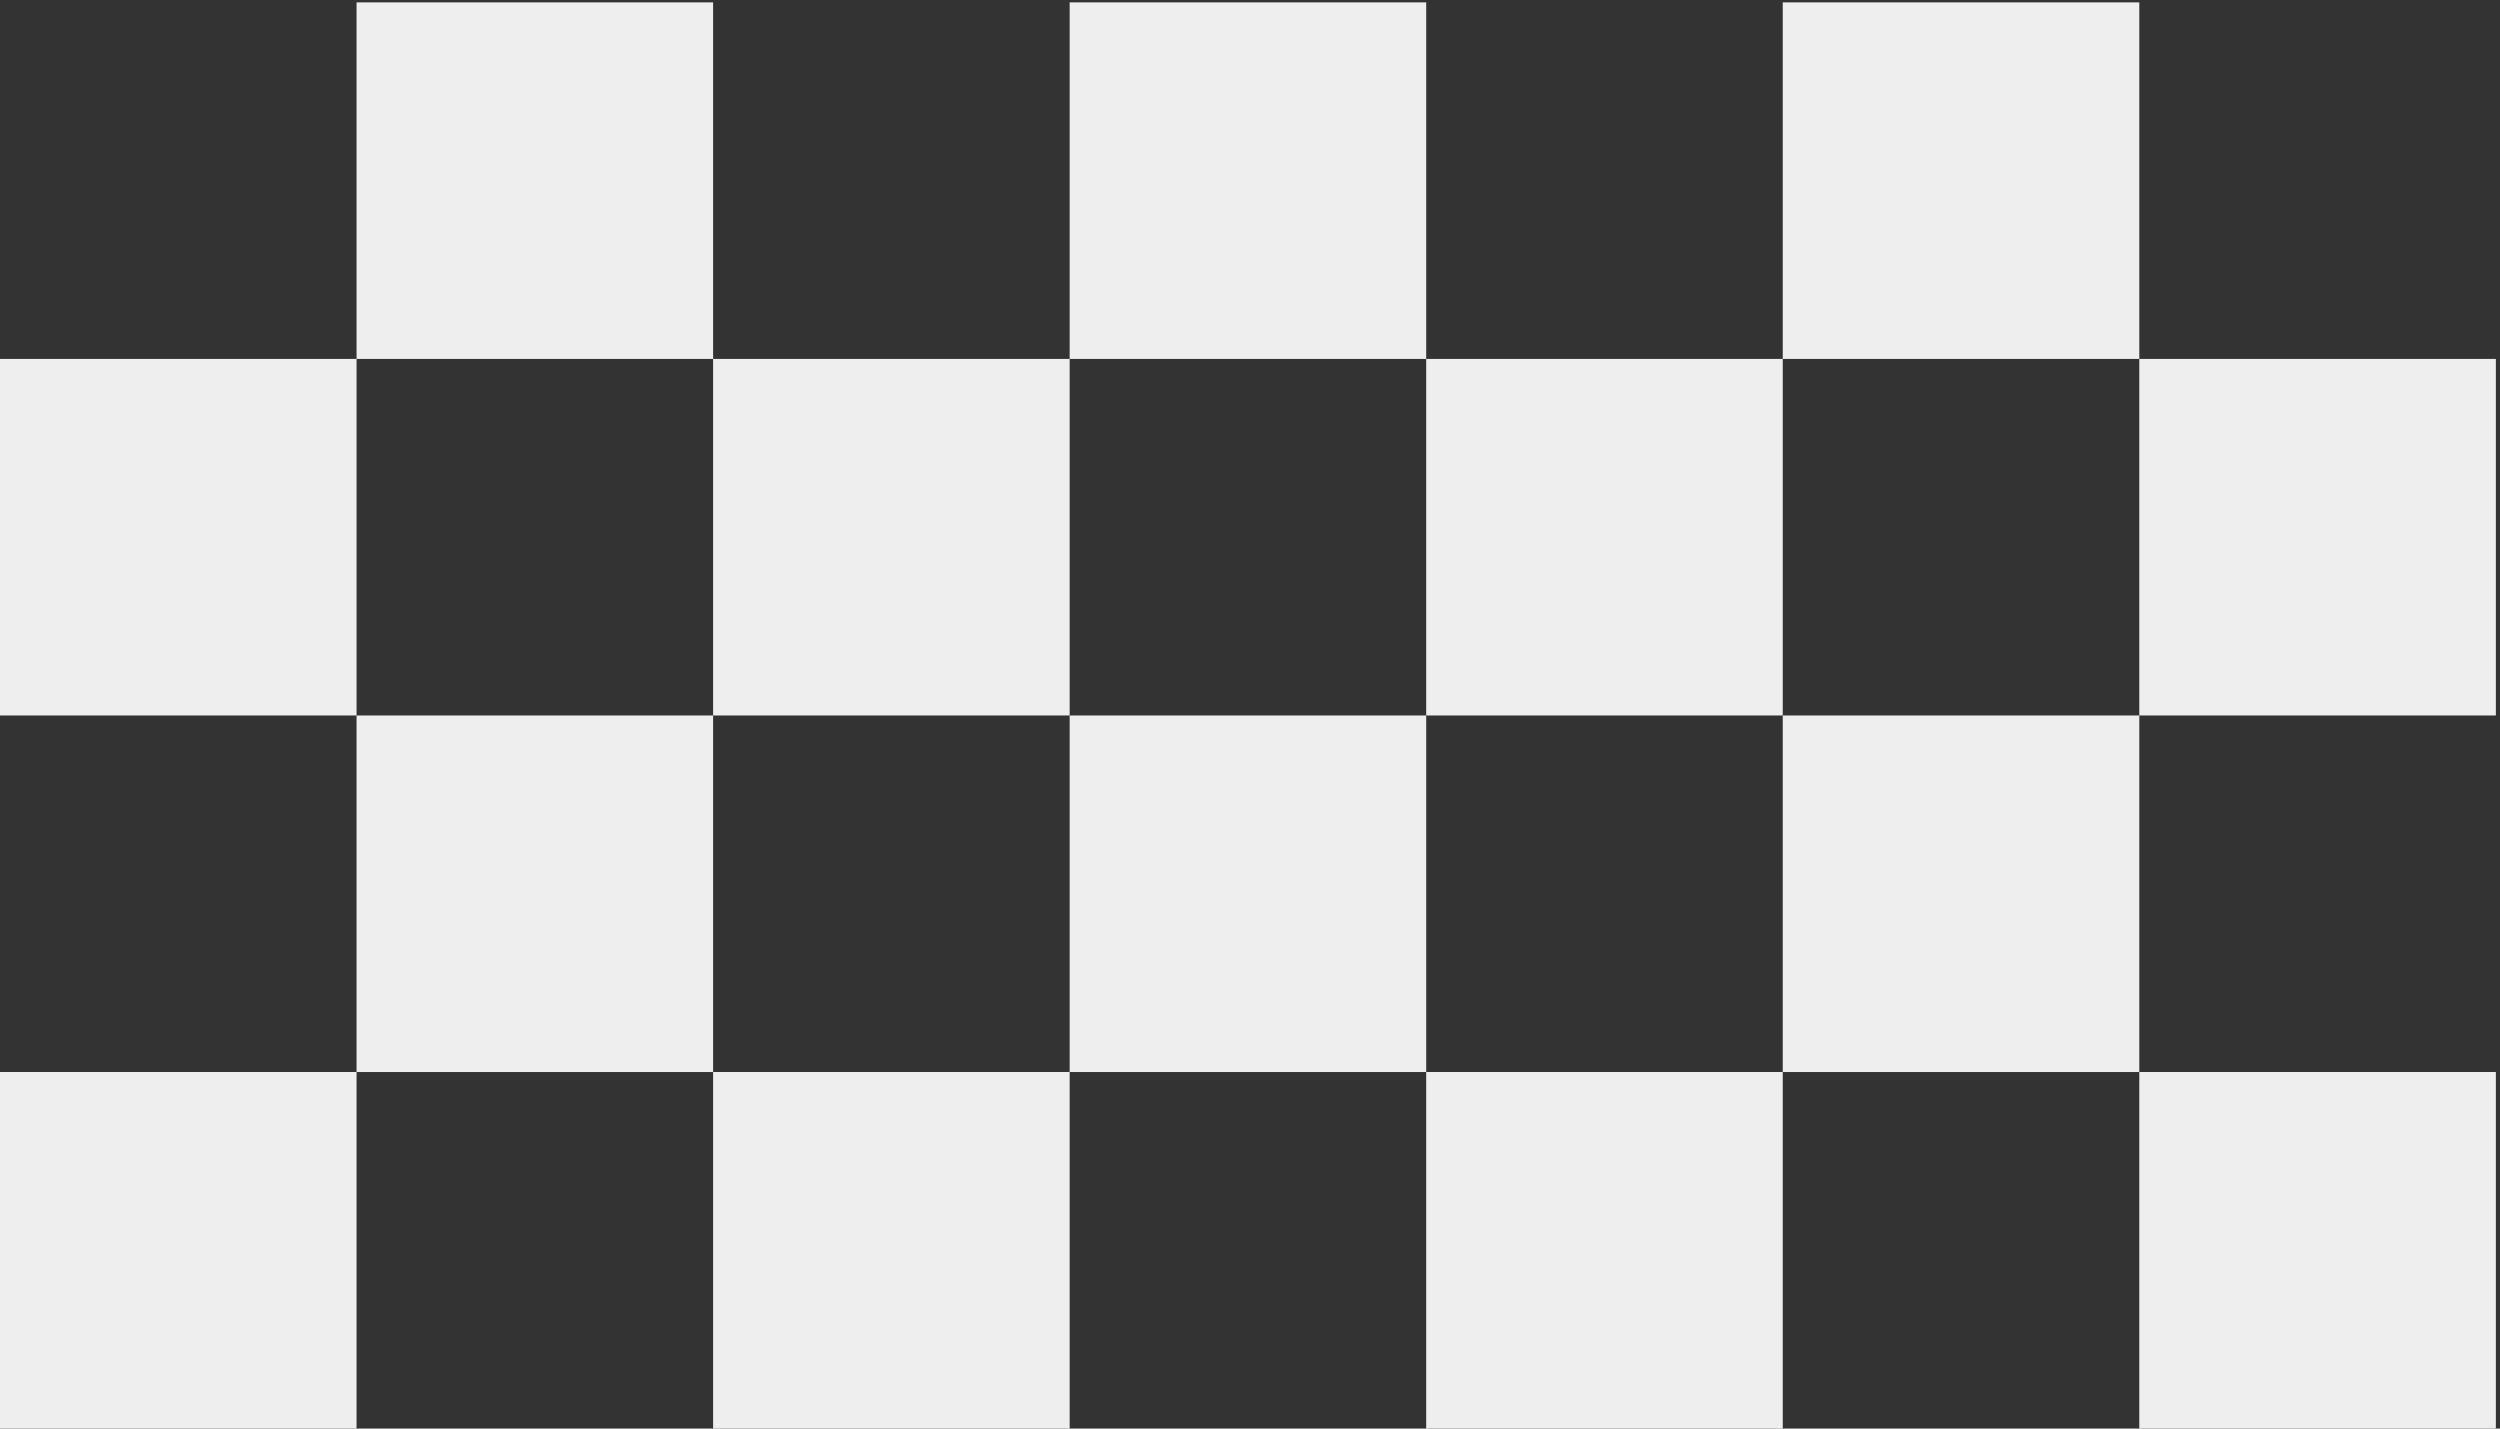 <svg width="301" height="172" viewBox="0 0 301 172" fill="none" xmlns="http://www.w3.org/2000/svg">
<rect x="0" y="0" width="301" height="172" fill="#333333" stroke="none"/>
<rect x="42.929" y="0.286" width="42.929" height="42.929" fill="#EEEEEE"/>
<rect x="128.786" y="0.286" width="42.929" height="42.929" fill="#EEEEEE"/>
<rect x="214.643" y="0.286" width="42.929" height="42.929" fill="#EEEEEE"/>
<rect y="43.214" width="42.929" height="42.929" fill="#EEEEEE"/>
<rect y="129.071" width="42.929" height="42.929" fill="#EEEEEE"/>
<rect x="85.857" y="43.214" width="42.929" height="42.929" fill="#EEEEEE"/>
<rect x="85.857" y="129.071" width="42.929" height="42.929" fill="#EEEEEE"/>
<rect x="171.714" y="43.214" width="42.929" height="42.929" fill="#EEEEEE"/>
<rect x="257.571" y="43.214" width="42.929" height="42.929" fill="#EEEEEE"/>
<rect x="171.714" y="129.071" width="42.929" height="42.929" fill="#EEEEEE"/>
<rect x="257.571" y="129.071" width="42.929" height="42.929" fill="#EEEEEE"/>
<rect x="42.929" y="86.143" width="42.929" height="42.929" fill="#EEEEEE"/>
<rect x="128.786" y="86.143" width="42.929" height="42.929" fill="#EEEEEE"/>
<rect x="214.643" y="86.143" width="42.929" height="42.929" fill="#EEEEEE"/>
</svg>
